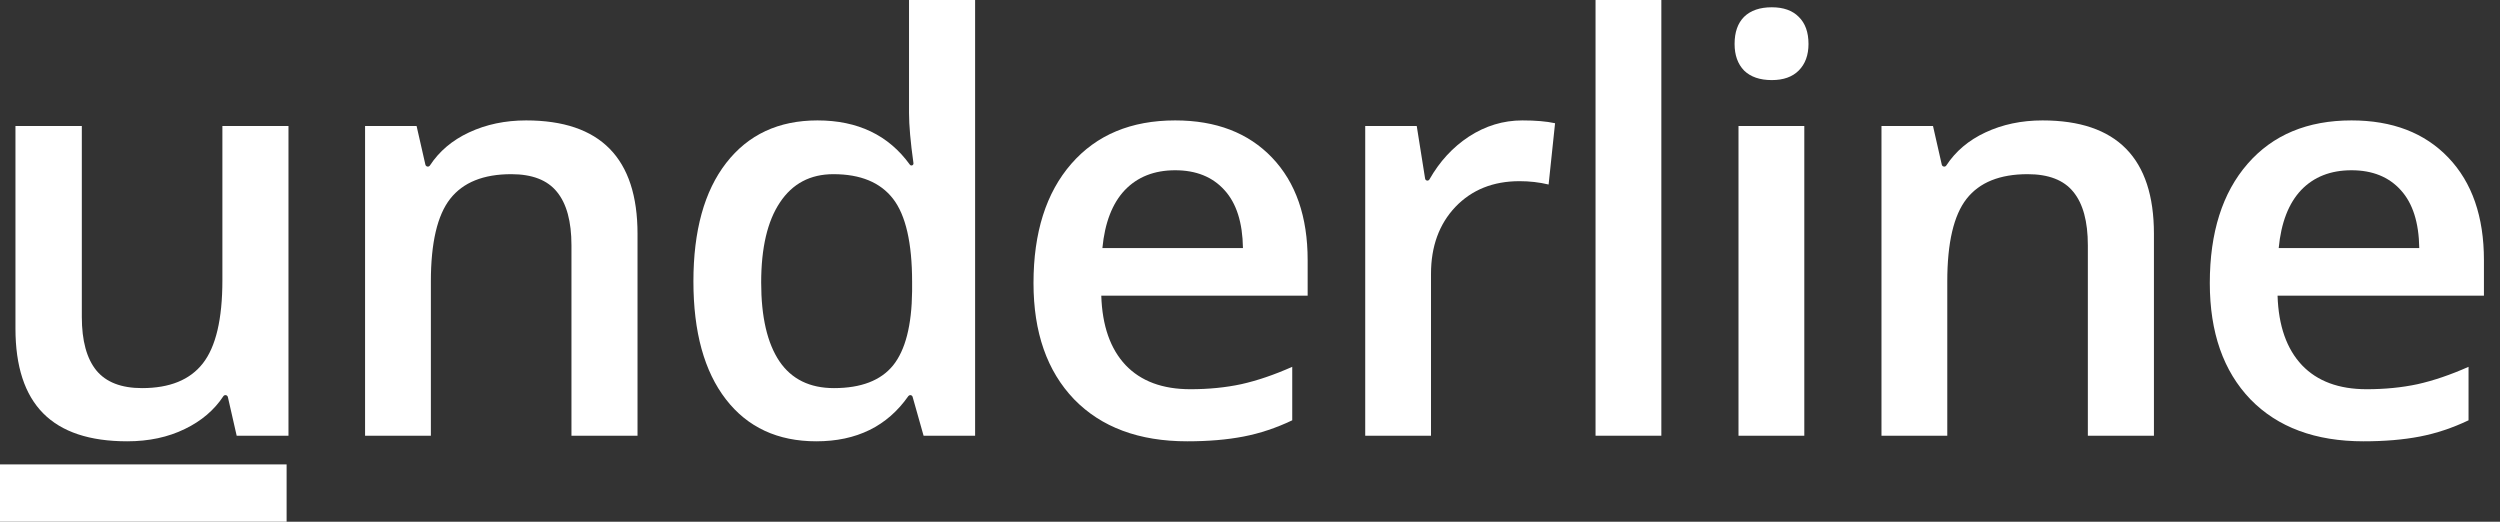 <svg width="115" height="24" viewBox="0 0 115 24" fill="none" xmlns="http://www.w3.org/2000/svg">
<rect x="0" y="0" width="115" height="24" fill="#333333" stroke="none"/>
<path d="M10.887 20.043L10.482 18.264C10.47 18.212 10.424 18.175 10.37 18.175V18.175C10.331 18.175 10.294 18.195 10.273 18.228C9.854 18.864 9.264 19.366 8.504 19.733C7.731 20.111 6.846 20.3 5.85 20.3C4.124 20.3 2.836 19.871 1.986 19.012C1.136 18.153 0.711 16.852 0.711 15.109V5.796H3.764V14.581C3.764 15.672 3.987 16.492 4.433 17.041C4.88 17.582 5.58 17.853 6.533 17.853C7.804 17.853 8.736 17.475 9.328 16.719C9.929 15.955 10.23 14.68 10.23 12.894V5.796H13.27V20.043H10.887Z" fill="white"/>
<path d="M29.326 20.043H26.287V11.284C26.287 10.184 26.063 9.364 25.617 8.823C25.179 8.282 24.479 8.012 23.517 8.012C22.238 8.012 21.302 8.39 20.709 9.145C20.117 9.901 19.82 11.168 19.82 12.945V20.043H16.793V5.796H19.163L19.568 7.575C19.58 7.627 19.627 7.664 19.68 7.664V7.664C19.719 7.664 19.756 7.644 19.777 7.611C20.205 6.958 20.803 6.452 21.572 6.093C22.362 5.723 23.238 5.539 24.2 5.539C27.618 5.539 29.326 7.278 29.326 10.755V20.043Z" fill="white"/>
<path d="M37.552 20.3C35.774 20.3 34.387 19.656 33.391 18.368C32.395 17.08 31.897 15.272 31.897 12.945C31.897 10.61 32.399 8.793 33.404 7.497C34.417 6.191 35.817 5.539 37.603 5.539C39.457 5.539 40.873 6.217 41.852 7.573C41.869 7.598 41.897 7.613 41.927 7.613V7.613C41.984 7.613 42.027 7.563 42.019 7.507C41.883 6.535 41.815 5.763 41.815 5.191V0H44.855V20.043H42.485L41.98 18.255C41.966 18.208 41.923 18.175 41.873 18.175V18.175C41.837 18.175 41.803 18.193 41.782 18.223C40.812 19.608 39.402 20.3 37.552 20.3ZM38.363 17.853C39.608 17.853 40.514 17.505 41.081 16.809C41.648 16.105 41.94 14.967 41.957 13.396V12.971C41.957 11.176 41.665 9.901 41.081 9.145C40.497 8.39 39.583 8.012 38.337 8.012C37.273 8.012 36.452 8.446 35.877 9.313C35.302 10.171 35.014 11.399 35.014 12.997C35.014 14.577 35.293 15.783 35.851 16.616C36.41 17.441 37.247 17.853 38.363 17.853Z" fill="white"/>
<path d="M54.613 20.3C52.398 20.3 50.663 19.656 49.409 18.368C48.164 17.071 47.541 15.29 47.541 13.023C47.541 10.695 48.121 8.866 49.28 7.535C50.44 6.204 52.032 5.539 54.059 5.539C55.94 5.539 57.425 6.11 58.516 7.252C59.606 8.394 60.152 9.965 60.152 11.966V13.602H50.659C50.702 14.985 51.075 16.049 51.779 16.797C52.483 17.535 53.475 17.904 54.755 17.904C55.596 17.904 56.378 17.827 57.099 17.672C57.829 17.509 58.61 17.243 59.443 16.874V19.334C58.705 19.686 57.958 19.935 57.202 20.081C56.446 20.227 55.583 20.3 54.613 20.3ZM54.059 7.832C53.097 7.832 52.325 8.136 51.741 8.746C51.165 9.356 50.822 10.245 50.71 11.412H57.176C57.159 10.236 56.876 9.347 56.326 8.746C55.776 8.136 55.021 7.832 54.059 7.832Z" fill="white"/>
<path d="M70.026 5.539C70.635 5.539 71.138 5.582 71.533 5.668L71.236 8.488C70.807 8.385 70.361 8.334 69.897 8.334C68.686 8.334 67.703 8.729 66.947 9.519C66.2 10.309 65.826 11.335 65.826 12.597V20.043H62.8V5.796H65.17L65.555 8.218C65.563 8.27 65.608 8.308 65.66 8.308V8.308C65.699 8.308 65.735 8.287 65.754 8.253C66.222 7.429 66.826 6.773 67.565 6.286C68.33 5.788 69.15 5.539 70.026 5.539Z" fill="white"/>
<path d="M76.422 20.043H73.395V0H76.422V20.043Z" fill="white"/>
<path d="M82.998 20.043H79.971V5.796H82.998V20.043ZM79.791 2.022C79.791 1.481 79.937 1.065 80.229 0.773C80.529 0.481 80.954 0.335 81.504 0.335C82.036 0.335 82.449 0.481 82.74 0.773C83.041 1.065 83.191 1.481 83.191 2.022C83.191 2.538 83.041 2.945 82.74 3.246C82.449 3.538 82.036 3.684 81.504 3.684C80.954 3.684 80.529 3.538 80.229 3.246C79.937 2.945 79.791 2.538 79.791 2.022Z" fill="white"/>
<path d="M99.081 20.043H96.041V11.284C96.041 10.184 95.817 9.364 95.371 8.823C94.933 8.282 94.233 8.012 93.271 8.012C91.992 8.012 91.056 8.39 90.463 9.145C89.871 9.901 89.575 11.168 89.575 12.945V20.043H86.548V5.796H88.918L89.322 7.575C89.334 7.627 89.381 7.664 89.434 7.664V7.664C89.474 7.664 89.51 7.644 89.531 7.611C89.959 6.958 90.557 6.452 91.326 6.093C92.116 5.723 92.992 5.539 93.954 5.539C97.372 5.539 99.081 7.278 99.081 10.755V20.043Z" fill="white"/>
<path d="M108.723 20.3C106.507 20.3 104.773 19.656 103.519 18.368C102.274 17.071 101.651 15.29 101.651 13.023C101.651 10.695 102.231 8.866 103.39 7.535C104.549 6.204 106.142 5.539 108.169 5.539C110.049 5.539 111.535 6.11 112.626 7.252C113.716 8.394 114.261 9.965 114.261 11.966V13.602H104.768C104.811 14.985 105.185 16.049 105.889 16.797C106.593 17.535 107.585 17.904 108.864 17.904C109.706 17.904 110.487 17.827 111.209 17.672C111.939 17.509 112.72 17.243 113.553 16.874V19.334C112.814 19.686 112.067 19.935 111.312 20.081C110.556 20.227 109.693 20.3 108.723 20.3ZM108.169 7.832C107.207 7.832 106.434 8.136 105.85 8.746C105.275 9.356 104.931 10.245 104.82 11.412H111.286C111.269 10.236 110.985 9.347 110.436 8.746C109.886 8.136 109.131 7.832 108.169 7.832Z" fill="white"/>
<rect x="-0.006" y="21.361" width="13.19" height="2.638" fill="white"/>
</svg>

